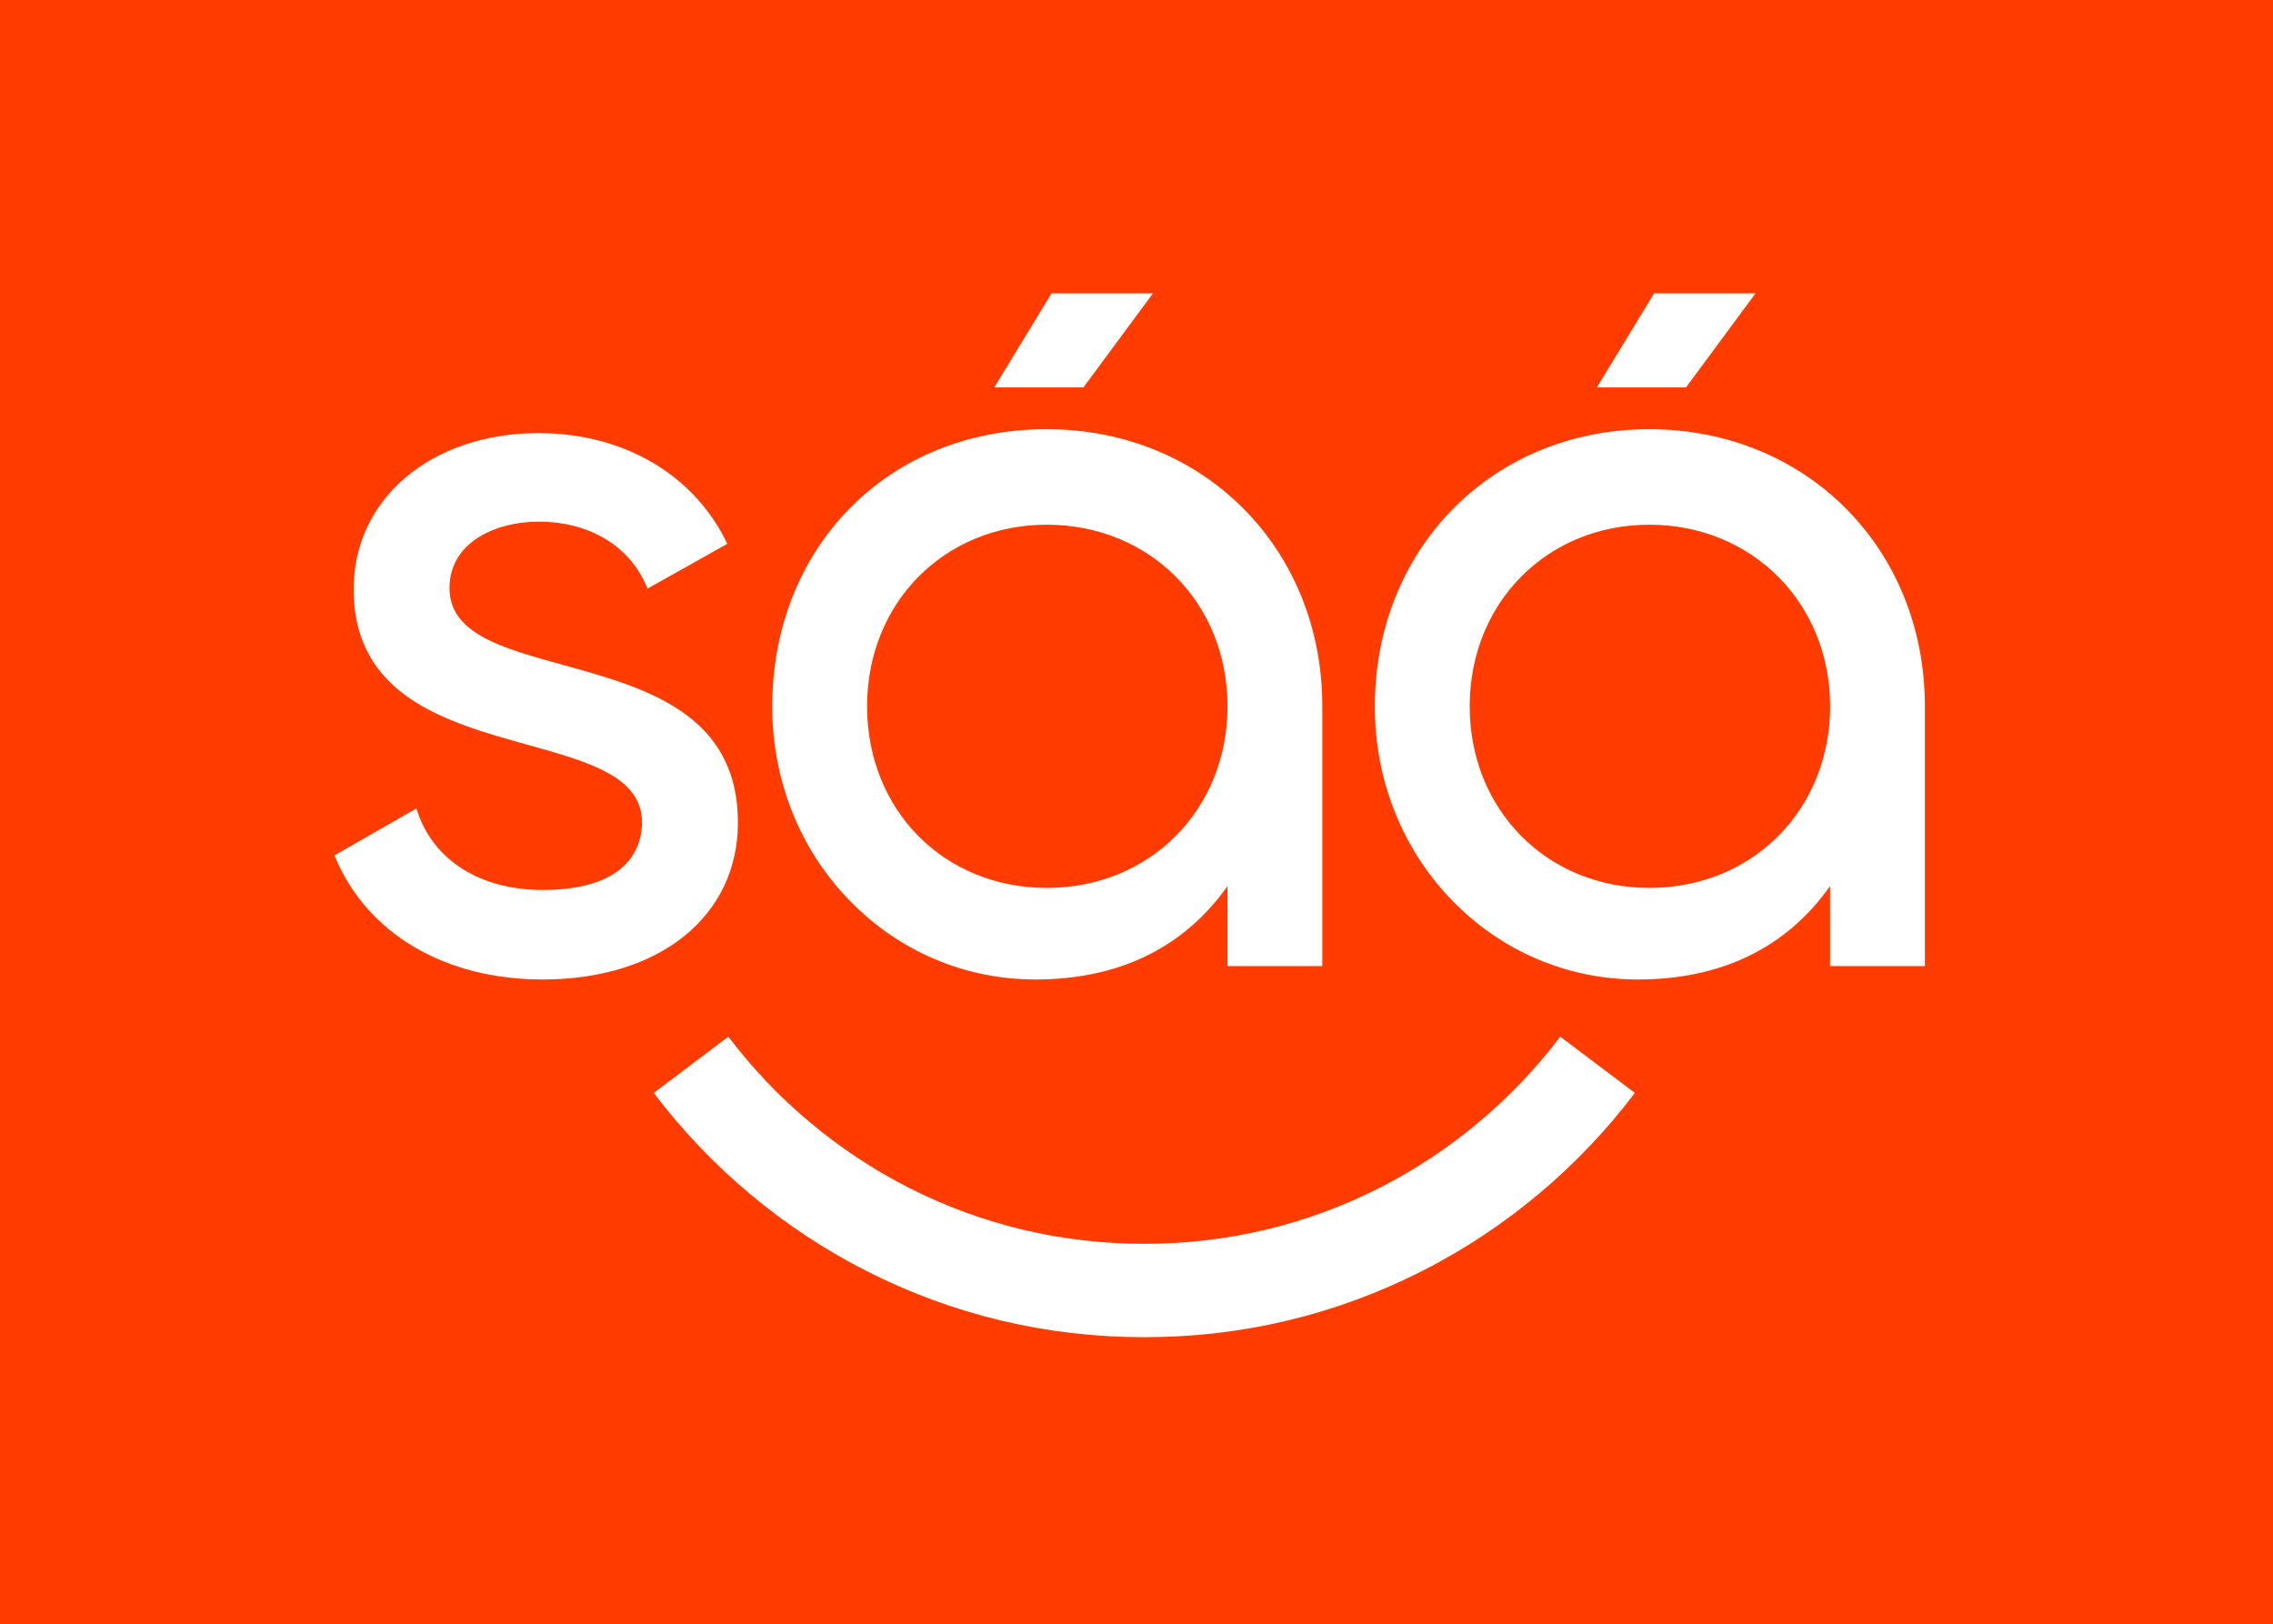 <svg width="483" height="345" viewBox="0 0 483 345" fill="none" xmlns="http://www.w3.org/2000/svg">
<rect x="0" y="0" width="483" height="345" fill="#333333" stroke="none"/>
<g clip-path="url(#clip0_14_44)">
<rect width="483" height="345" fill="#FF3B00"/>
<rect width="483" height="345" fill="#FF3B00"/>
<path d="M156.801 174.766C156.801 151.521 137.037 146.075 119.599 141.269C106.681 137.705 95.516 134.632 95.516 124.931C95.516 115.23 105.328 110.836 114.438 110.836C125.171 110.836 133.73 115.941 137.348 124.491L137.589 125.061L154.556 115.541L154.326 115.07C147.21 100.644 132.307 92.025 114.438 92.025C91.667 92.025 75.151 105.96 75.151 125.151C75.151 147.937 94.814 153.423 112.163 158.258C125.181 161.892 136.426 165.026 136.426 174.776C136.426 179.081 134.372 189.092 115.31 189.092C102.13 189.092 92.178 182.855 88.691 172.414L88.48 171.773L71.072 181.744L71.262 182.195C78.088 198.423 94.564 208.113 115.32 208.113C140.124 208.113 156.801 194.719 156.801 174.766Z" fill="white"/>
<path d="M244.996 62.332H223.448L211.281 82.314H230.223L244.996 62.332Z" fill="white"/>
<path d="M293.312 252.302C277.698 260.251 260.82 264.276 243.162 264.276C225.503 264.276 208.625 260.251 193.011 252.302C178.108 244.714 164.879 233.632 154.777 220.257L138.922 232.21C150.838 247.978 166.422 261.042 183.991 269.982C202.432 279.362 222.336 284.118 243.162 284.118C263.987 284.118 283.891 279.362 302.332 269.982C319.911 261.042 335.495 247.978 347.401 232.21L331.546 220.257C321.434 233.632 308.215 244.714 293.312 252.302Z" fill="white"/>
<path d="M220.03 208.113C237.359 208.113 251.43 201.616 260.84 188.261V205.27H280.985V150.069C280.985 116.502 255.789 91.194 222.376 91.194C188.962 91.194 164.839 115.771 164.117 148.598C164.107 149.078 164.097 149.569 164.097 150.049C164.097 150.049 164.097 150.059 164.097 150.069C164.097 165.777 169.93 180.433 180.533 191.335C191.056 202.157 205.077 208.113 220.02 208.113H220.03ZM222.436 111.486C244.334 111.486 260.84 128.075 260.84 150.069C260.84 172.063 244.334 188.652 222.436 188.652C200.537 188.652 184.251 172.063 184.251 150.069C184.251 128.075 200.668 111.486 222.436 111.486Z" fill="white"/>
<path d="M373.038 62.332H351.49L339.333 82.314H358.265L373.038 62.332Z" fill="white"/>
<path d="M350.428 91.194C317.696 91.194 292.891 115.771 292.169 148.598C292.159 149.078 292.149 149.569 292.149 150.049C292.149 150.049 292.149 150.059 292.149 150.069C292.149 165.777 297.982 180.433 308.586 191.335C319.109 202.157 333.13 208.113 348.073 208.113C365.401 208.113 379.472 201.616 388.883 188.261V205.27H409.027V150.069C409.027 116.502 383.832 91.194 350.418 91.194H350.428ZM350.488 188.652C328.72 188.652 312.304 172.063 312.304 150.069C312.304 128.075 328.72 111.486 350.488 111.486C372.256 111.486 388.893 128.075 388.893 150.069C388.893 172.063 372.386 188.652 350.488 188.652Z" fill="white"/>
</g>
<defs>
<clipPath id="clip0_14_44">
<rect width="483" height="345" fill="white"/>
</clipPath>
</defs>
</svg>
